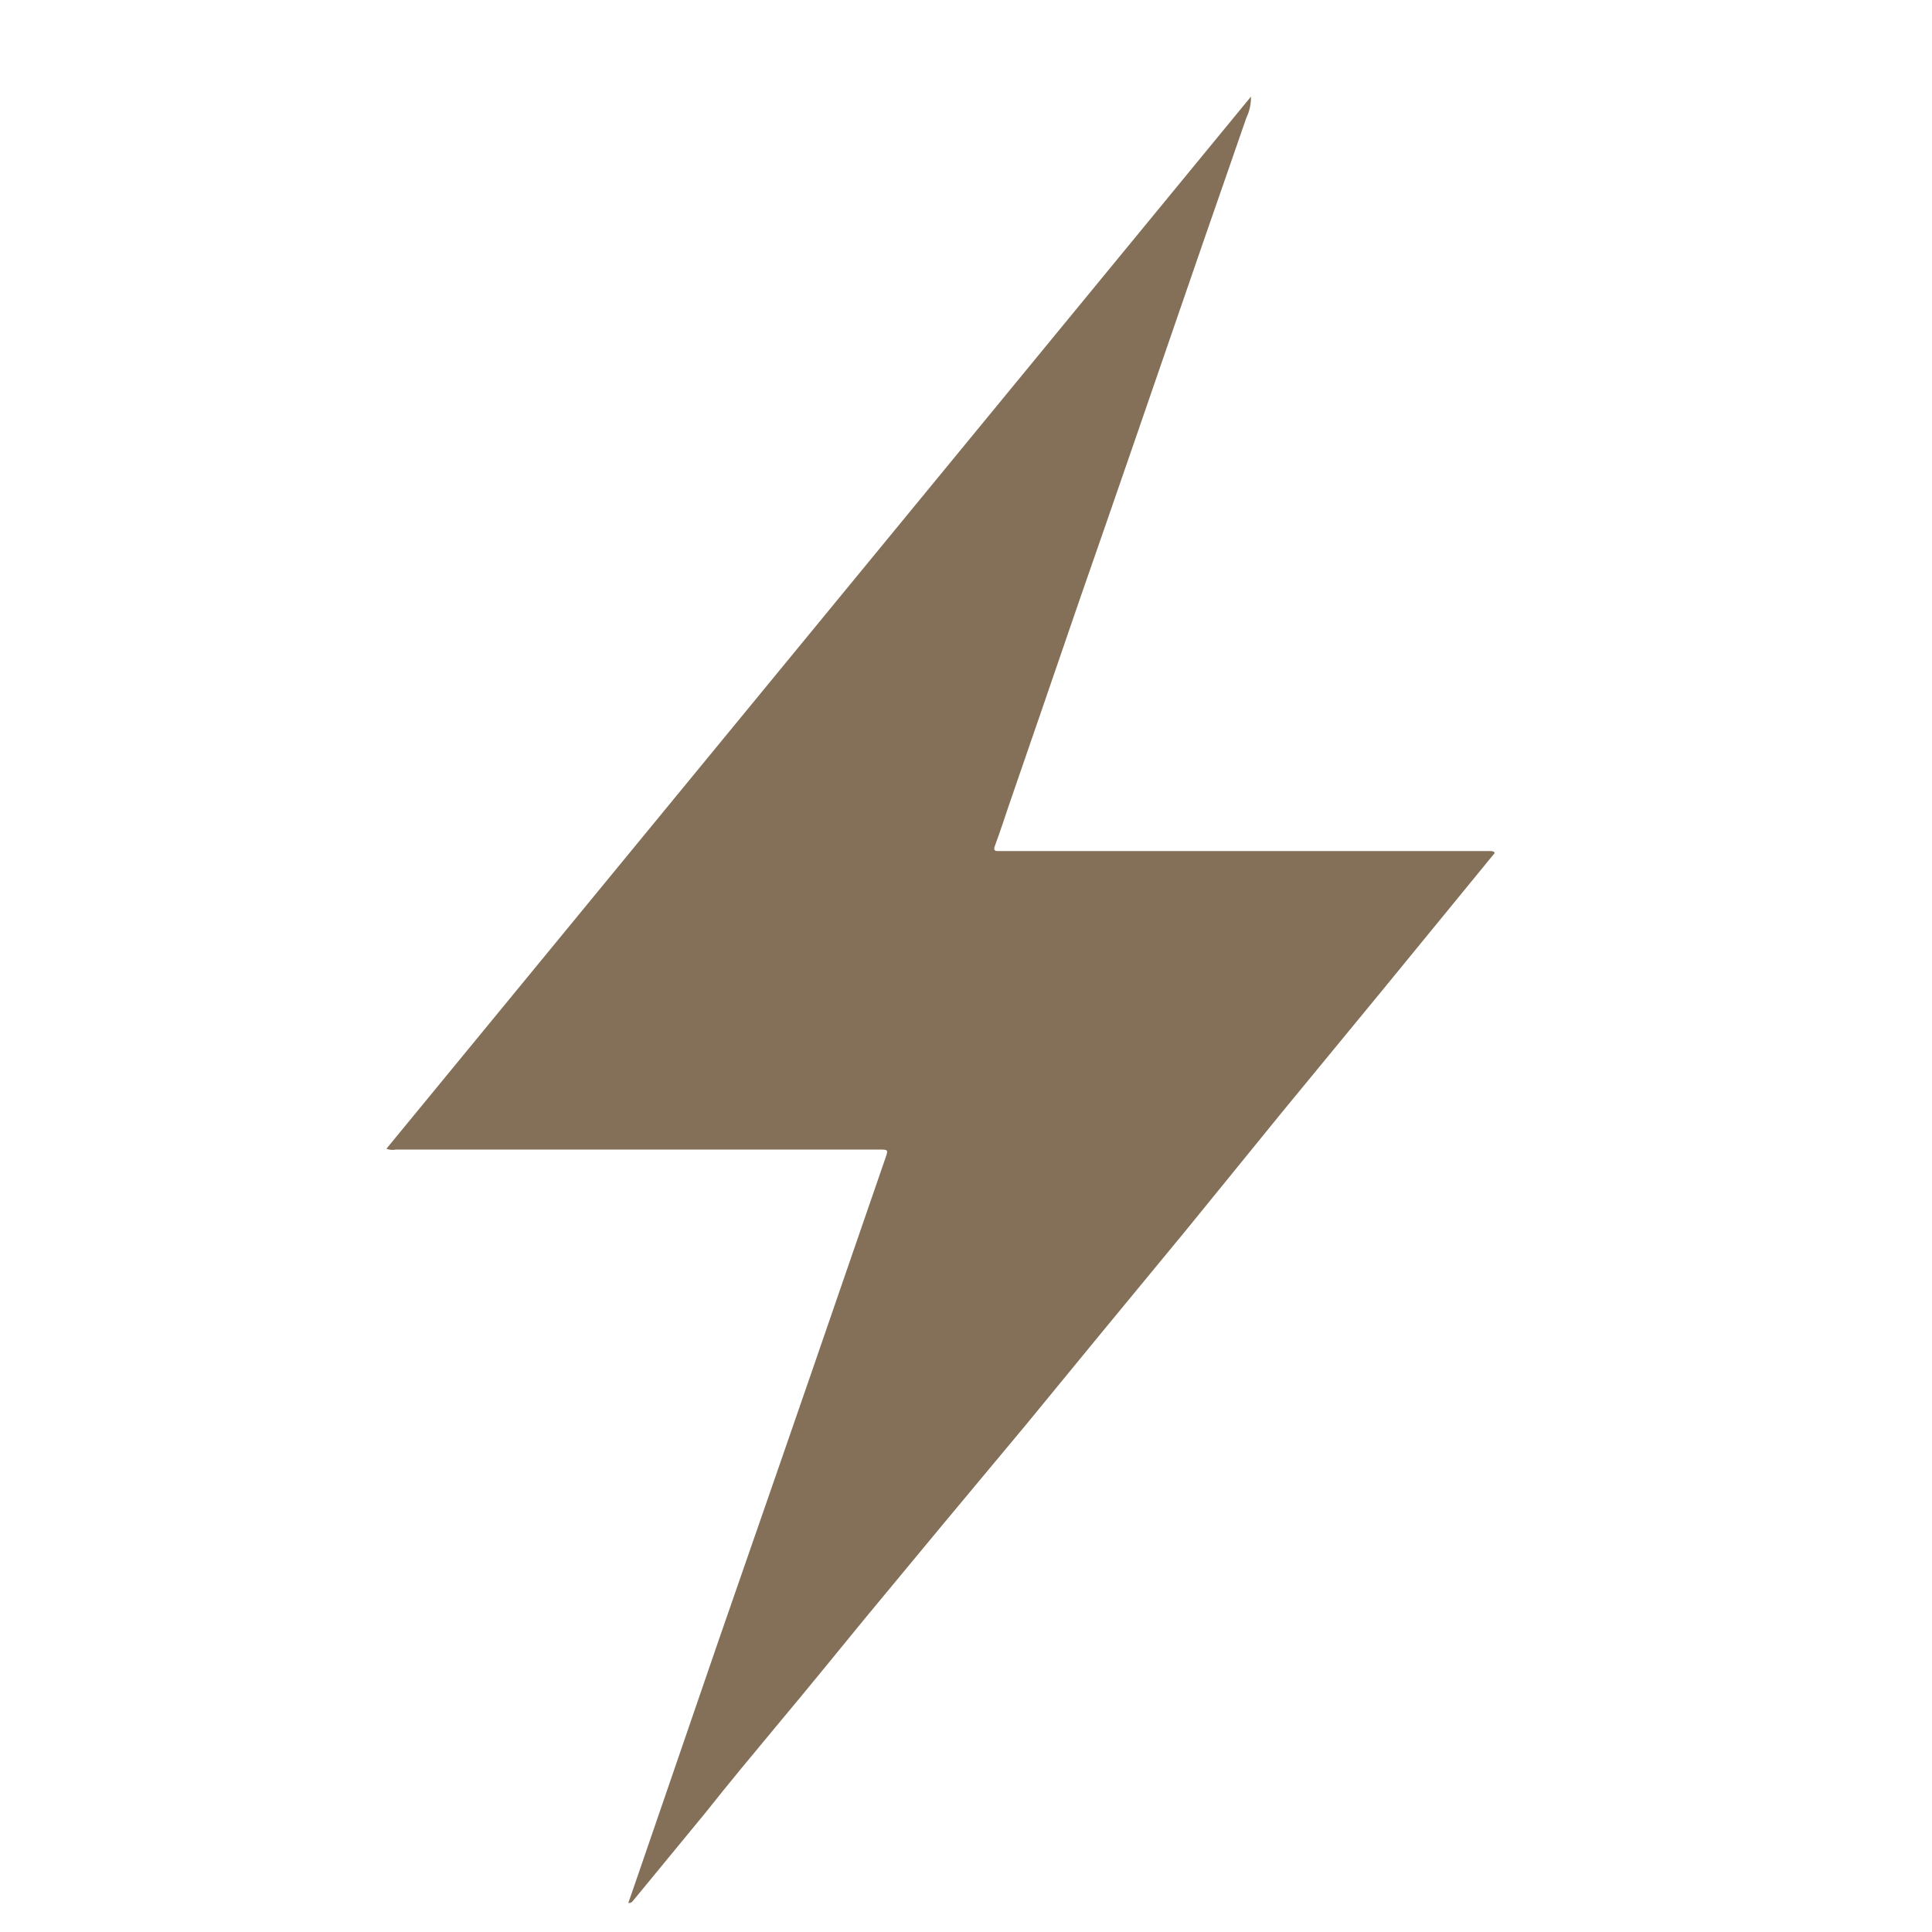 <svg width="100" height="100" viewBox="0 0 100 100" fill="none" xmlns="http://www.w3.org/2000/svg">
<g clip-path="url(#clip0_2_133)">
<path d="M20 59.46L64.75 5C64.758 5.381 64.676 5.758 64.51 6.1C63.79 8.2 63.05 10.29 62.33 12.38L58.71 22.88C57.77 25.62 56.81 28.36 55.86 31.1C54.653 34.62 53.437 38.157 52.21 41.71C51.98 42.4 51.75 43.09 51.5 43.77C51.4 44.02 51.5 44.06 51.71 44.05H77.09C77.17 44.05 77.28 44.05 77.34 44.1C77.4 44.15 77.28 44.26 77.22 44.33L71.49 51.33L66.29 57.65C64.66 59.65 63.04 61.65 61.41 63.65C59.91 65.47 58.41 67.29 56.9 69.12L53.1 73.75L48.64 79.1L44.82 83.71C43.31 85.55 41.82 87.39 40.27 89.24C39.01 90.76 37.77 92.24 36.52 93.82L32.81 98.33C32.75 98.4 32.7 98.51 32.52 98.5C32.75 97.85 32.96 97.22 33.18 96.59L37.18 84.95L40.12 76.48C41.34 72.97 42.54 69.48 43.76 65.94L45.83 59.94C45.98 59.51 45.98 59.5 45.5 59.5H20.5C20.333 59.534 20.16 59.52 20 59.46V59.46Z" fill="#847059"/>
</g>
<defs>
<clipPath id="clip0_2_133">
<rect width="57.35" height="93.5" fill="white" transform="translate(20 5)"/>
</clipPath>
</defs>
</svg>
